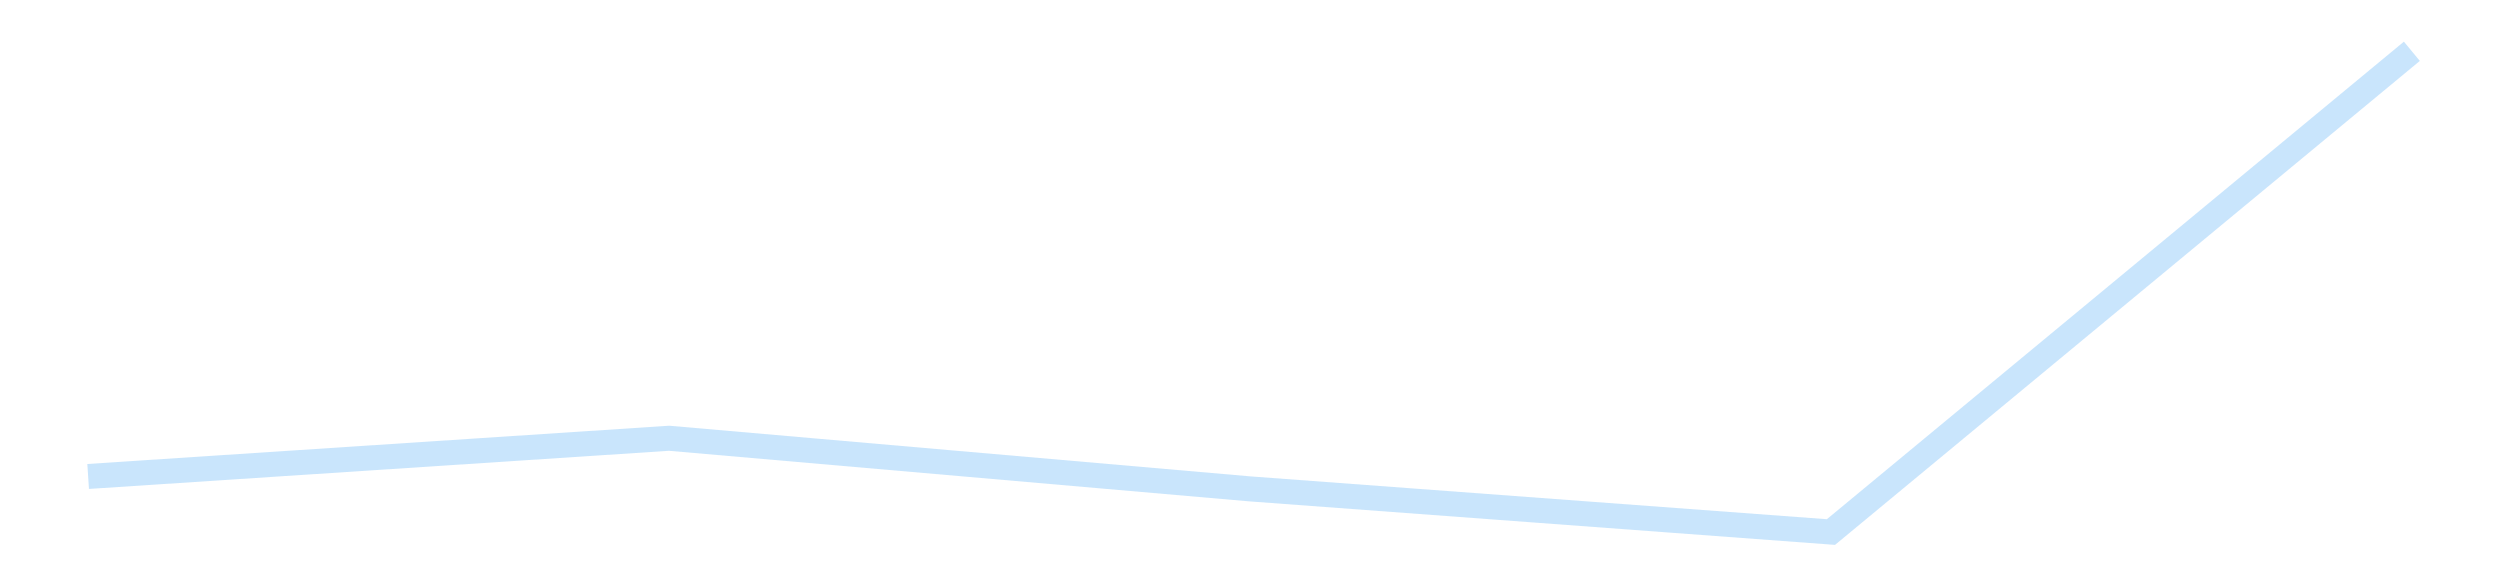 <?xml version='1.0' encoding='utf-8'?>
<svg xmlns="http://www.w3.org/2000/svg" xmlns:xlink="http://www.w3.org/1999/xlink" id="chart-c4f6cd39-43a3-4eb5-8e88-9eb3531ff850" class="pygal-chart pygal-sparkline" viewBox="0 0 300 70" width="300" height="70"><!--Generated with pygal 3.0.4 (lxml) ©Kozea 2012-2016 on 2025-11-03--><!--http://pygal.org--><!--http://github.com/Kozea/pygal--><defs><style type="text/css">#chart-c4f6cd39-43a3-4eb5-8e88-9eb3531ff850{-webkit-user-select:none;-webkit-font-smoothing:antialiased;font-family:Consolas,"Liberation Mono",Menlo,Courier,monospace}#chart-c4f6cd39-43a3-4eb5-8e88-9eb3531ff850 .title{font-family:Consolas,"Liberation Mono",Menlo,Courier,monospace;font-size:16px}#chart-c4f6cd39-43a3-4eb5-8e88-9eb3531ff850 .legends .legend text{font-family:Consolas,"Liberation Mono",Menlo,Courier,monospace;font-size:14px}#chart-c4f6cd39-43a3-4eb5-8e88-9eb3531ff850 .axis text{font-family:Consolas,"Liberation Mono",Menlo,Courier,monospace;font-size:10px}#chart-c4f6cd39-43a3-4eb5-8e88-9eb3531ff850 .axis text.major{font-family:Consolas,"Liberation Mono",Menlo,Courier,monospace;font-size:10px}#chart-c4f6cd39-43a3-4eb5-8e88-9eb3531ff850 .text-overlay text.value{font-family:Consolas,"Liberation Mono",Menlo,Courier,monospace;font-size:16px}#chart-c4f6cd39-43a3-4eb5-8e88-9eb3531ff850 .text-overlay text.label{font-family:Consolas,"Liberation Mono",Menlo,Courier,monospace;font-size:10px}#chart-c4f6cd39-43a3-4eb5-8e88-9eb3531ff850 .tooltip{font-family:Consolas,"Liberation Mono",Menlo,Courier,monospace;font-size:14px}#chart-c4f6cd39-43a3-4eb5-8e88-9eb3531ff850 text.no_data{font-family:Consolas,"Liberation Mono",Menlo,Courier,monospace;font-size:64px}
#chart-c4f6cd39-43a3-4eb5-8e88-9eb3531ff850{background-color:transparent}#chart-c4f6cd39-43a3-4eb5-8e88-9eb3531ff850 path,#chart-c4f6cd39-43a3-4eb5-8e88-9eb3531ff850 line,#chart-c4f6cd39-43a3-4eb5-8e88-9eb3531ff850 rect,#chart-c4f6cd39-43a3-4eb5-8e88-9eb3531ff850 circle{-webkit-transition:150ms;-moz-transition:150ms;transition:150ms}#chart-c4f6cd39-43a3-4eb5-8e88-9eb3531ff850 .graph &gt; .background{fill:transparent}#chart-c4f6cd39-43a3-4eb5-8e88-9eb3531ff850 .plot &gt; .background{fill:transparent}#chart-c4f6cd39-43a3-4eb5-8e88-9eb3531ff850 .graph{fill:rgba(0,0,0,.87)}#chart-c4f6cd39-43a3-4eb5-8e88-9eb3531ff850 text.no_data{fill:rgba(0,0,0,1)}#chart-c4f6cd39-43a3-4eb5-8e88-9eb3531ff850 .title{fill:rgba(0,0,0,1)}#chart-c4f6cd39-43a3-4eb5-8e88-9eb3531ff850 .legends .legend text{fill:rgba(0,0,0,.87)}#chart-c4f6cd39-43a3-4eb5-8e88-9eb3531ff850 .legends .legend:hover text{fill:rgba(0,0,0,1)}#chart-c4f6cd39-43a3-4eb5-8e88-9eb3531ff850 .axis .line{stroke:rgba(0,0,0,1)}#chart-c4f6cd39-43a3-4eb5-8e88-9eb3531ff850 .axis .guide.line{stroke:rgba(0,0,0,.54)}#chart-c4f6cd39-43a3-4eb5-8e88-9eb3531ff850 .axis .major.line{stroke:rgba(0,0,0,.87)}#chart-c4f6cd39-43a3-4eb5-8e88-9eb3531ff850 .axis text.major{fill:rgba(0,0,0,1)}#chart-c4f6cd39-43a3-4eb5-8e88-9eb3531ff850 .axis.y .guides:hover .guide.line,#chart-c4f6cd39-43a3-4eb5-8e88-9eb3531ff850 .line-graph .axis.x .guides:hover .guide.line,#chart-c4f6cd39-43a3-4eb5-8e88-9eb3531ff850 .stackedline-graph .axis.x .guides:hover .guide.line,#chart-c4f6cd39-43a3-4eb5-8e88-9eb3531ff850 .xy-graph .axis.x .guides:hover .guide.line{stroke:rgba(0,0,0,1)}#chart-c4f6cd39-43a3-4eb5-8e88-9eb3531ff850 .axis .guides:hover text{fill:rgba(0,0,0,1)}#chart-c4f6cd39-43a3-4eb5-8e88-9eb3531ff850 .reactive{fill-opacity:.7;stroke-opacity:.8;stroke-width:3}#chart-c4f6cd39-43a3-4eb5-8e88-9eb3531ff850 .ci{stroke:rgba(0,0,0,.87)}#chart-c4f6cd39-43a3-4eb5-8e88-9eb3531ff850 .reactive.active,#chart-c4f6cd39-43a3-4eb5-8e88-9eb3531ff850 .active .reactive{fill-opacity:.8;stroke-opacity:.9;stroke-width:4}#chart-c4f6cd39-43a3-4eb5-8e88-9eb3531ff850 .ci .reactive.active{stroke-width:1.5}#chart-c4f6cd39-43a3-4eb5-8e88-9eb3531ff850 .series text{fill:rgba(0,0,0,1)}#chart-c4f6cd39-43a3-4eb5-8e88-9eb3531ff850 .tooltip rect{fill:transparent;stroke:rgba(0,0,0,1);-webkit-transition:opacity 150ms;-moz-transition:opacity 150ms;transition:opacity 150ms}#chart-c4f6cd39-43a3-4eb5-8e88-9eb3531ff850 .tooltip .label{fill:rgba(0,0,0,.87)}#chart-c4f6cd39-43a3-4eb5-8e88-9eb3531ff850 .tooltip .label{fill:rgba(0,0,0,.87)}#chart-c4f6cd39-43a3-4eb5-8e88-9eb3531ff850 .tooltip .legend{font-size:.8em;fill:rgba(0,0,0,.54)}#chart-c4f6cd39-43a3-4eb5-8e88-9eb3531ff850 .tooltip .x_label{font-size:.6em;fill:rgba(0,0,0,1)}#chart-c4f6cd39-43a3-4eb5-8e88-9eb3531ff850 .tooltip .xlink{font-size:.5em;text-decoration:underline}#chart-c4f6cd39-43a3-4eb5-8e88-9eb3531ff850 .tooltip .value{font-size:1.5em}#chart-c4f6cd39-43a3-4eb5-8e88-9eb3531ff850 .bound{font-size:.5em}#chart-c4f6cd39-43a3-4eb5-8e88-9eb3531ff850 .max-value{font-size:.75em;fill:rgba(0,0,0,.54)}#chart-c4f6cd39-43a3-4eb5-8e88-9eb3531ff850 .map-element{fill:transparent;stroke:rgba(0,0,0,.54) !important}#chart-c4f6cd39-43a3-4eb5-8e88-9eb3531ff850 .map-element .reactive{fill-opacity:inherit;stroke-opacity:inherit}#chart-c4f6cd39-43a3-4eb5-8e88-9eb3531ff850 .color-0,#chart-c4f6cd39-43a3-4eb5-8e88-9eb3531ff850 .color-0 a:visited{stroke:#bbdefb;fill:#bbdefb}#chart-c4f6cd39-43a3-4eb5-8e88-9eb3531ff850 .text-overlay .color-0 text{fill:black}
#chart-c4f6cd39-43a3-4eb5-8e88-9eb3531ff850 text.no_data{text-anchor:middle}#chart-c4f6cd39-43a3-4eb5-8e88-9eb3531ff850 .guide.line{fill:none}#chart-c4f6cd39-43a3-4eb5-8e88-9eb3531ff850 .centered{text-anchor:middle}#chart-c4f6cd39-43a3-4eb5-8e88-9eb3531ff850 .title{text-anchor:middle}#chart-c4f6cd39-43a3-4eb5-8e88-9eb3531ff850 .legends .legend text{fill-opacity:1}#chart-c4f6cd39-43a3-4eb5-8e88-9eb3531ff850 .axis.x text{text-anchor:middle}#chart-c4f6cd39-43a3-4eb5-8e88-9eb3531ff850 .axis.x:not(.web) text[transform]{text-anchor:start}#chart-c4f6cd39-43a3-4eb5-8e88-9eb3531ff850 .axis.x:not(.web) text[transform].backwards{text-anchor:end}#chart-c4f6cd39-43a3-4eb5-8e88-9eb3531ff850 .axis.y text{text-anchor:end}#chart-c4f6cd39-43a3-4eb5-8e88-9eb3531ff850 .axis.y text[transform].backwards{text-anchor:start}#chart-c4f6cd39-43a3-4eb5-8e88-9eb3531ff850 .axis.y2 text{text-anchor:start}#chart-c4f6cd39-43a3-4eb5-8e88-9eb3531ff850 .axis.y2 text[transform].backwards{text-anchor:end}#chart-c4f6cd39-43a3-4eb5-8e88-9eb3531ff850 .axis .guide.line{stroke-dasharray:4,4;stroke:black}#chart-c4f6cd39-43a3-4eb5-8e88-9eb3531ff850 .axis .major.guide.line{stroke-dasharray:6,6;stroke:black}#chart-c4f6cd39-43a3-4eb5-8e88-9eb3531ff850 .horizontal .axis.y .guide.line,#chart-c4f6cd39-43a3-4eb5-8e88-9eb3531ff850 .horizontal .axis.y2 .guide.line,#chart-c4f6cd39-43a3-4eb5-8e88-9eb3531ff850 .vertical .axis.x .guide.line{opacity:0}#chart-c4f6cd39-43a3-4eb5-8e88-9eb3531ff850 .horizontal .axis.always_show .guide.line,#chart-c4f6cd39-43a3-4eb5-8e88-9eb3531ff850 .vertical .axis.always_show .guide.line{opacity:1 !important}#chart-c4f6cd39-43a3-4eb5-8e88-9eb3531ff850 .axis.y .guides:hover .guide.line,#chart-c4f6cd39-43a3-4eb5-8e88-9eb3531ff850 .axis.y2 .guides:hover .guide.line,#chart-c4f6cd39-43a3-4eb5-8e88-9eb3531ff850 .axis.x .guides:hover .guide.line{opacity:1}#chart-c4f6cd39-43a3-4eb5-8e88-9eb3531ff850 .axis .guides:hover text{opacity:1}#chart-c4f6cd39-43a3-4eb5-8e88-9eb3531ff850 .nofill{fill:none}#chart-c4f6cd39-43a3-4eb5-8e88-9eb3531ff850 .subtle-fill{fill-opacity:.2}#chart-c4f6cd39-43a3-4eb5-8e88-9eb3531ff850 .dot{stroke-width:1px;fill-opacity:1;stroke-opacity:1}#chart-c4f6cd39-43a3-4eb5-8e88-9eb3531ff850 .dot.active{stroke-width:5px}#chart-c4f6cd39-43a3-4eb5-8e88-9eb3531ff850 .dot.negative{fill:transparent}#chart-c4f6cd39-43a3-4eb5-8e88-9eb3531ff850 text,#chart-c4f6cd39-43a3-4eb5-8e88-9eb3531ff850 tspan{stroke:none !important}#chart-c4f6cd39-43a3-4eb5-8e88-9eb3531ff850 .series text.active{opacity:1}#chart-c4f6cd39-43a3-4eb5-8e88-9eb3531ff850 .tooltip rect{fill-opacity:.95;stroke-width:.5}#chart-c4f6cd39-43a3-4eb5-8e88-9eb3531ff850 .tooltip text{fill-opacity:1}#chart-c4f6cd39-43a3-4eb5-8e88-9eb3531ff850 .showable{visibility:hidden}#chart-c4f6cd39-43a3-4eb5-8e88-9eb3531ff850 .showable.shown{visibility:visible}#chart-c4f6cd39-43a3-4eb5-8e88-9eb3531ff850 .gauge-background{fill:rgba(229,229,229,1);stroke:none}#chart-c4f6cd39-43a3-4eb5-8e88-9eb3531ff850 .bg-lines{stroke:transparent;stroke-width:2px}</style><script type="text/javascript">window.pygal = window.pygal || {};window.pygal.config = window.pygal.config || {};window.pygal.config['c4f6cd39-43a3-4eb5-8e88-9eb3531ff850'] = {"allow_interruptions": false, "box_mode": "extremes", "classes": ["pygal-chart", "pygal-sparkline"], "css": ["file://style.css", "file://graph.css"], "defs": [], "disable_xml_declaration": false, "dots_size": 2.5, "dynamic_print_values": false, "explicit_size": true, "fill": false, "force_uri_protocol": "https", "formatter": null, "half_pie": false, "height": 70, "include_x_axis": false, "inner_radius": 0, "interpolate": null, "interpolation_parameters": {}, "interpolation_precision": 250, "inverse_y_axis": false, "js": [], "legend_at_bottom": false, "legend_at_bottom_columns": null, "legend_box_size": 12, "logarithmic": false, "margin": 5, "margin_bottom": null, "margin_left": null, "margin_right": null, "margin_top": null, "max_scale": 2, "min_scale": 1, "missing_value_fill_truncation": "x", "no_data_text": "", "no_prefix": false, "order_min": null, "pretty_print": false, "print_labels": false, "print_values": false, "print_values_position": "center", "print_zeroes": true, "range": null, "rounded_bars": null, "secondary_range": null, "show_dots": false, "show_legend": false, "show_minor_x_labels": true, "show_minor_y_labels": true, "show_only_major_dots": false, "show_x_guides": false, "show_x_labels": false, "show_y_guides": true, "show_y_labels": false, "spacing": 0, "stack_from_top": false, "strict": false, "stroke": true, "stroke_style": null, "style": {"background": "transparent", "ci_colors": [], "colors": ["#bbdefb"], "dot_opacity": "1", "font_family": "Consolas, \"Liberation Mono\", Menlo, Courier, monospace", "foreground": "rgba(0, 0, 0, .87)", "foreground_strong": "rgba(0, 0, 0, 1)", "foreground_subtle": "rgba(0, 0, 0, .54)", "guide_stroke_color": "black", "guide_stroke_dasharray": "4,4", "label_font_family": "Consolas, \"Liberation Mono\", Menlo, Courier, monospace", "label_font_size": 10, "legend_font_family": "Consolas, \"Liberation Mono\", Menlo, Courier, monospace", "legend_font_size": 14, "major_guide_stroke_color": "black", "major_guide_stroke_dasharray": "6,6", "major_label_font_family": "Consolas, \"Liberation Mono\", Menlo, Courier, monospace", "major_label_font_size": 10, "no_data_font_family": "Consolas, \"Liberation Mono\", Menlo, Courier, monospace", "no_data_font_size": 64, "opacity": ".7", "opacity_hover": ".8", "plot_background": "transparent", "stroke_opacity": ".8", "stroke_opacity_hover": ".9", "stroke_width": 3, "stroke_width_hover": "4", "title_font_family": "Consolas, \"Liberation Mono\", Menlo, Courier, monospace", "title_font_size": 16, "tooltip_font_family": "Consolas, \"Liberation Mono\", Menlo, Courier, monospace", "tooltip_font_size": 14, "transition": "150ms", "value_background": "rgba(229, 229, 229, 1)", "value_colors": [], "value_font_family": "Consolas, \"Liberation Mono\", Menlo, Courier, monospace", "value_font_size": 16, "value_label_font_family": "Consolas, \"Liberation Mono\", Menlo, Courier, monospace", "value_label_font_size": 10}, "title": null, "tooltip_border_radius": 0, "tooltip_fancy_mode": true, "truncate_label": null, "truncate_legend": null, "width": 300, "x_label_rotation": 0, "x_labels": null, "x_labels_major": null, "x_labels_major_count": null, "x_labels_major_every": null, "x_title": null, "xrange": null, "y_label_rotation": 0, "y_labels": null, "y_labels_major": null, "y_labels_major_count": null, "y_labels_major_every": null, "y_title": null, "zero": 0, "legends": [""]}</script></defs><title>Pygal</title><g class="graph line-graph vertical"><rect x="0" y="0" width="300" height="70" class="background"/><g transform="translate(5, 5)" class="plot"><rect x="0" y="0" width="290" height="60" class="background"/><g class="series serie-0 color-0"><path d="M5.577 52.175 L75.288 47.591 145 53.667 214.712 58.846 284.423 1.154" class="line reactive nofill"/></g></g><g class="titles"/><g transform="translate(5, 5)" class="plot overlay"><g class="series serie-0 color-0"/></g><g transform="translate(5, 5)" class="plot text-overlay"><g class="series serie-0 color-0"/></g><g transform="translate(5, 5)" class="plot tooltip-overlay"><g transform="translate(0 0)" style="opacity: 0" class="tooltip"><rect rx="0" ry="0" width="0" height="0" class="tooltip-box"/><g class="text"/></g></g></g></svg>